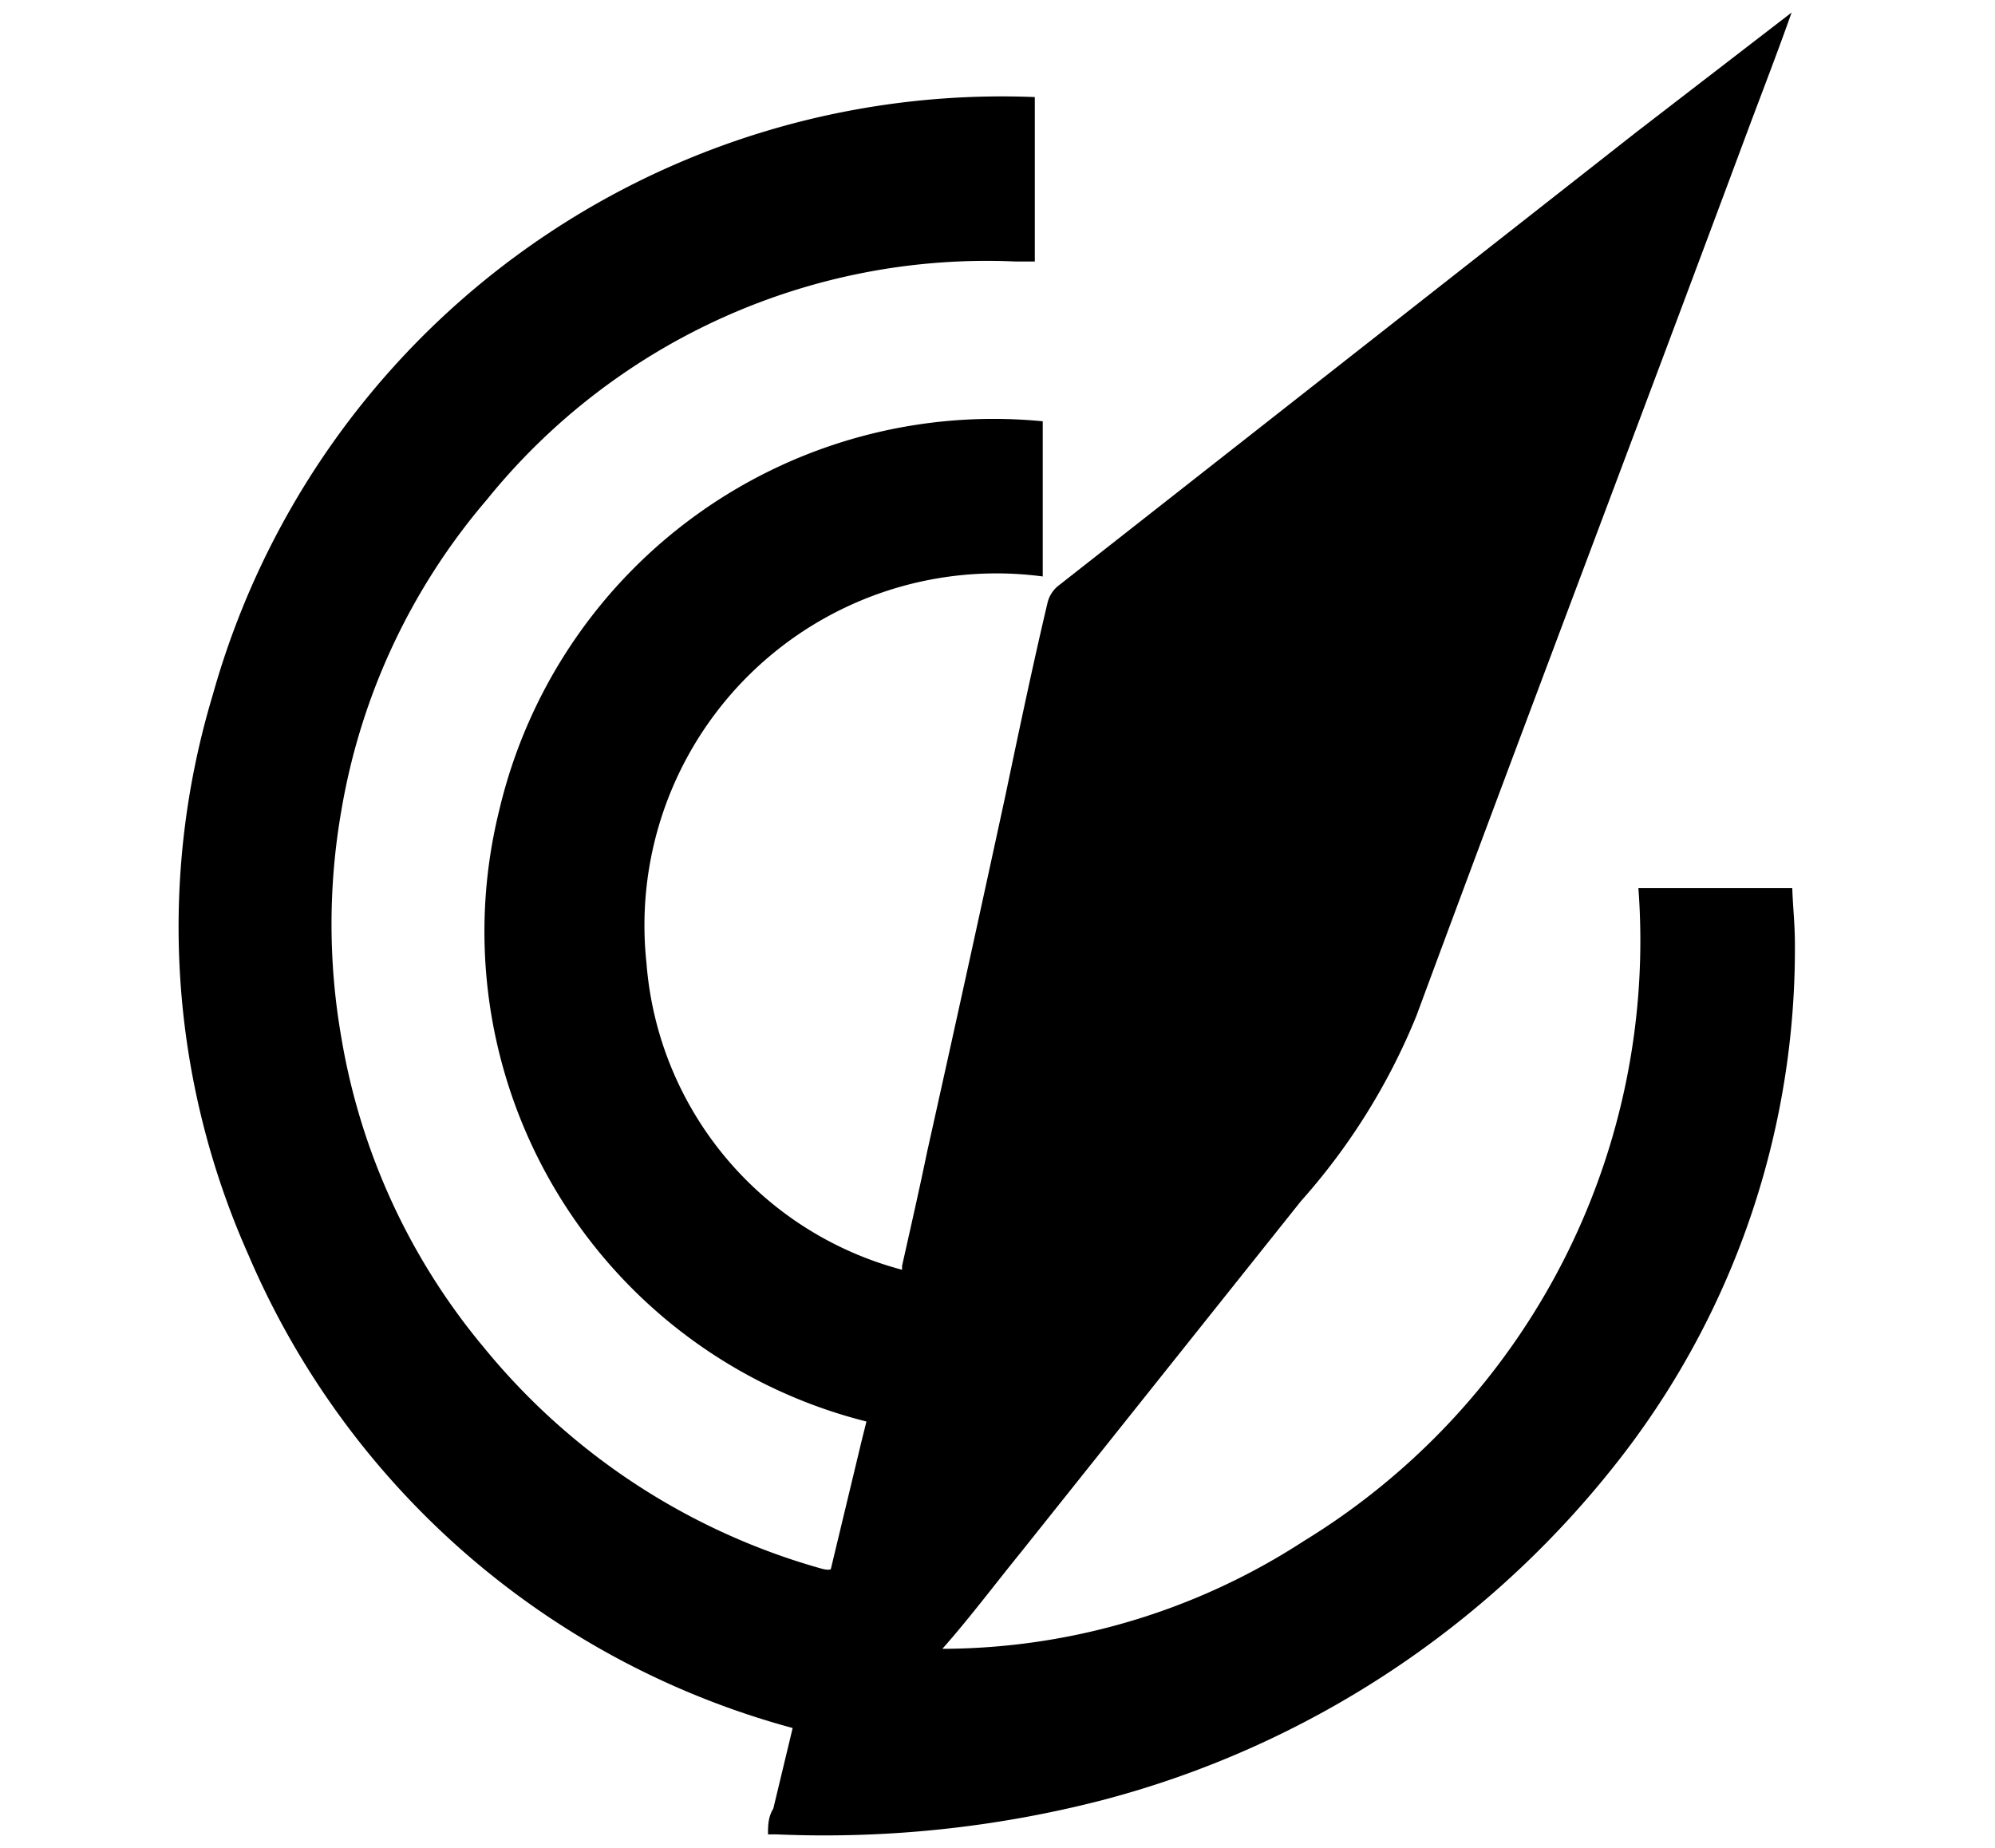 <svg id="Layer_1" data-name="Layer 1" xmlns="http://www.w3.org/2000/svg" viewBox="0 0 30.21 27.99"><path d="M12.68,23.6c.13-.61.28-1.21.43-1.82l-1.29,5.59c.09-.39.17-.78.26-1.18A12.51,12.51,0,0,1,3.76,19a12.19,12.19,0,0,1-.54-8.47A12.41,12.41,0,0,1,15.67,1.47l0,2.49c-.1,0-.2,0-.3,0a9.73,9.73,0,0,0-8,3.61,9.73,9.73,0,0,0-2.2,4.7,10,10,0,0,0,0,3.45,9.86,9.86,0,0,0,2.16,4.69,10.13,10.13,0,0,0,5.09,3.34C12.59,23.8,12.64,23.77,12.68,23.6ZM7.56,12.27a7.65,7.65,0,0,0,5.61,9.27l.53-2.3a5.22,5.22,0,0,1-3.91-4.65,5.33,5.33,0,0,1,6-5.86l0-2.35A7.69,7.69,0,0,0,7.56,12.27Z"/><line x1="13.11" y1="21.57" x2="13.05" y2="21.81"/><path d="M27.18,14.3A12.57,12.57,0,0,1,24.6,22a14.62,14.62,0,0,1-7.9,5.26,16.86,16.86,0,0,1-4.95.52h-.12c0-.13,0-.26.08-.39h0l1.34-5.58.06-.24h0l.55-2.29h0l0-.11c.13-.58.26-1.15.38-1.73q.6-2.69,1.18-5.37c.21-1,.42-2,.64-2.93a.47.47,0,0,1,.18-.28L24.78,2,27,.29l.13-.1c-.23.65-.46,1.24-.68,1.83-1.66,4.46-3.35,8.9-5,13.36a9.7,9.7,0,0,1-1.75,2.81l-4.25,5.33c-.39.48-.78,1-1.18,1.45a10.08,10.08,0,0,0,5.47-1.63,10.66,10.66,0,0,0,5.07-9.89h2.33C27.15,13.74,27.18,14,27.18,14.3Z"/></svg>